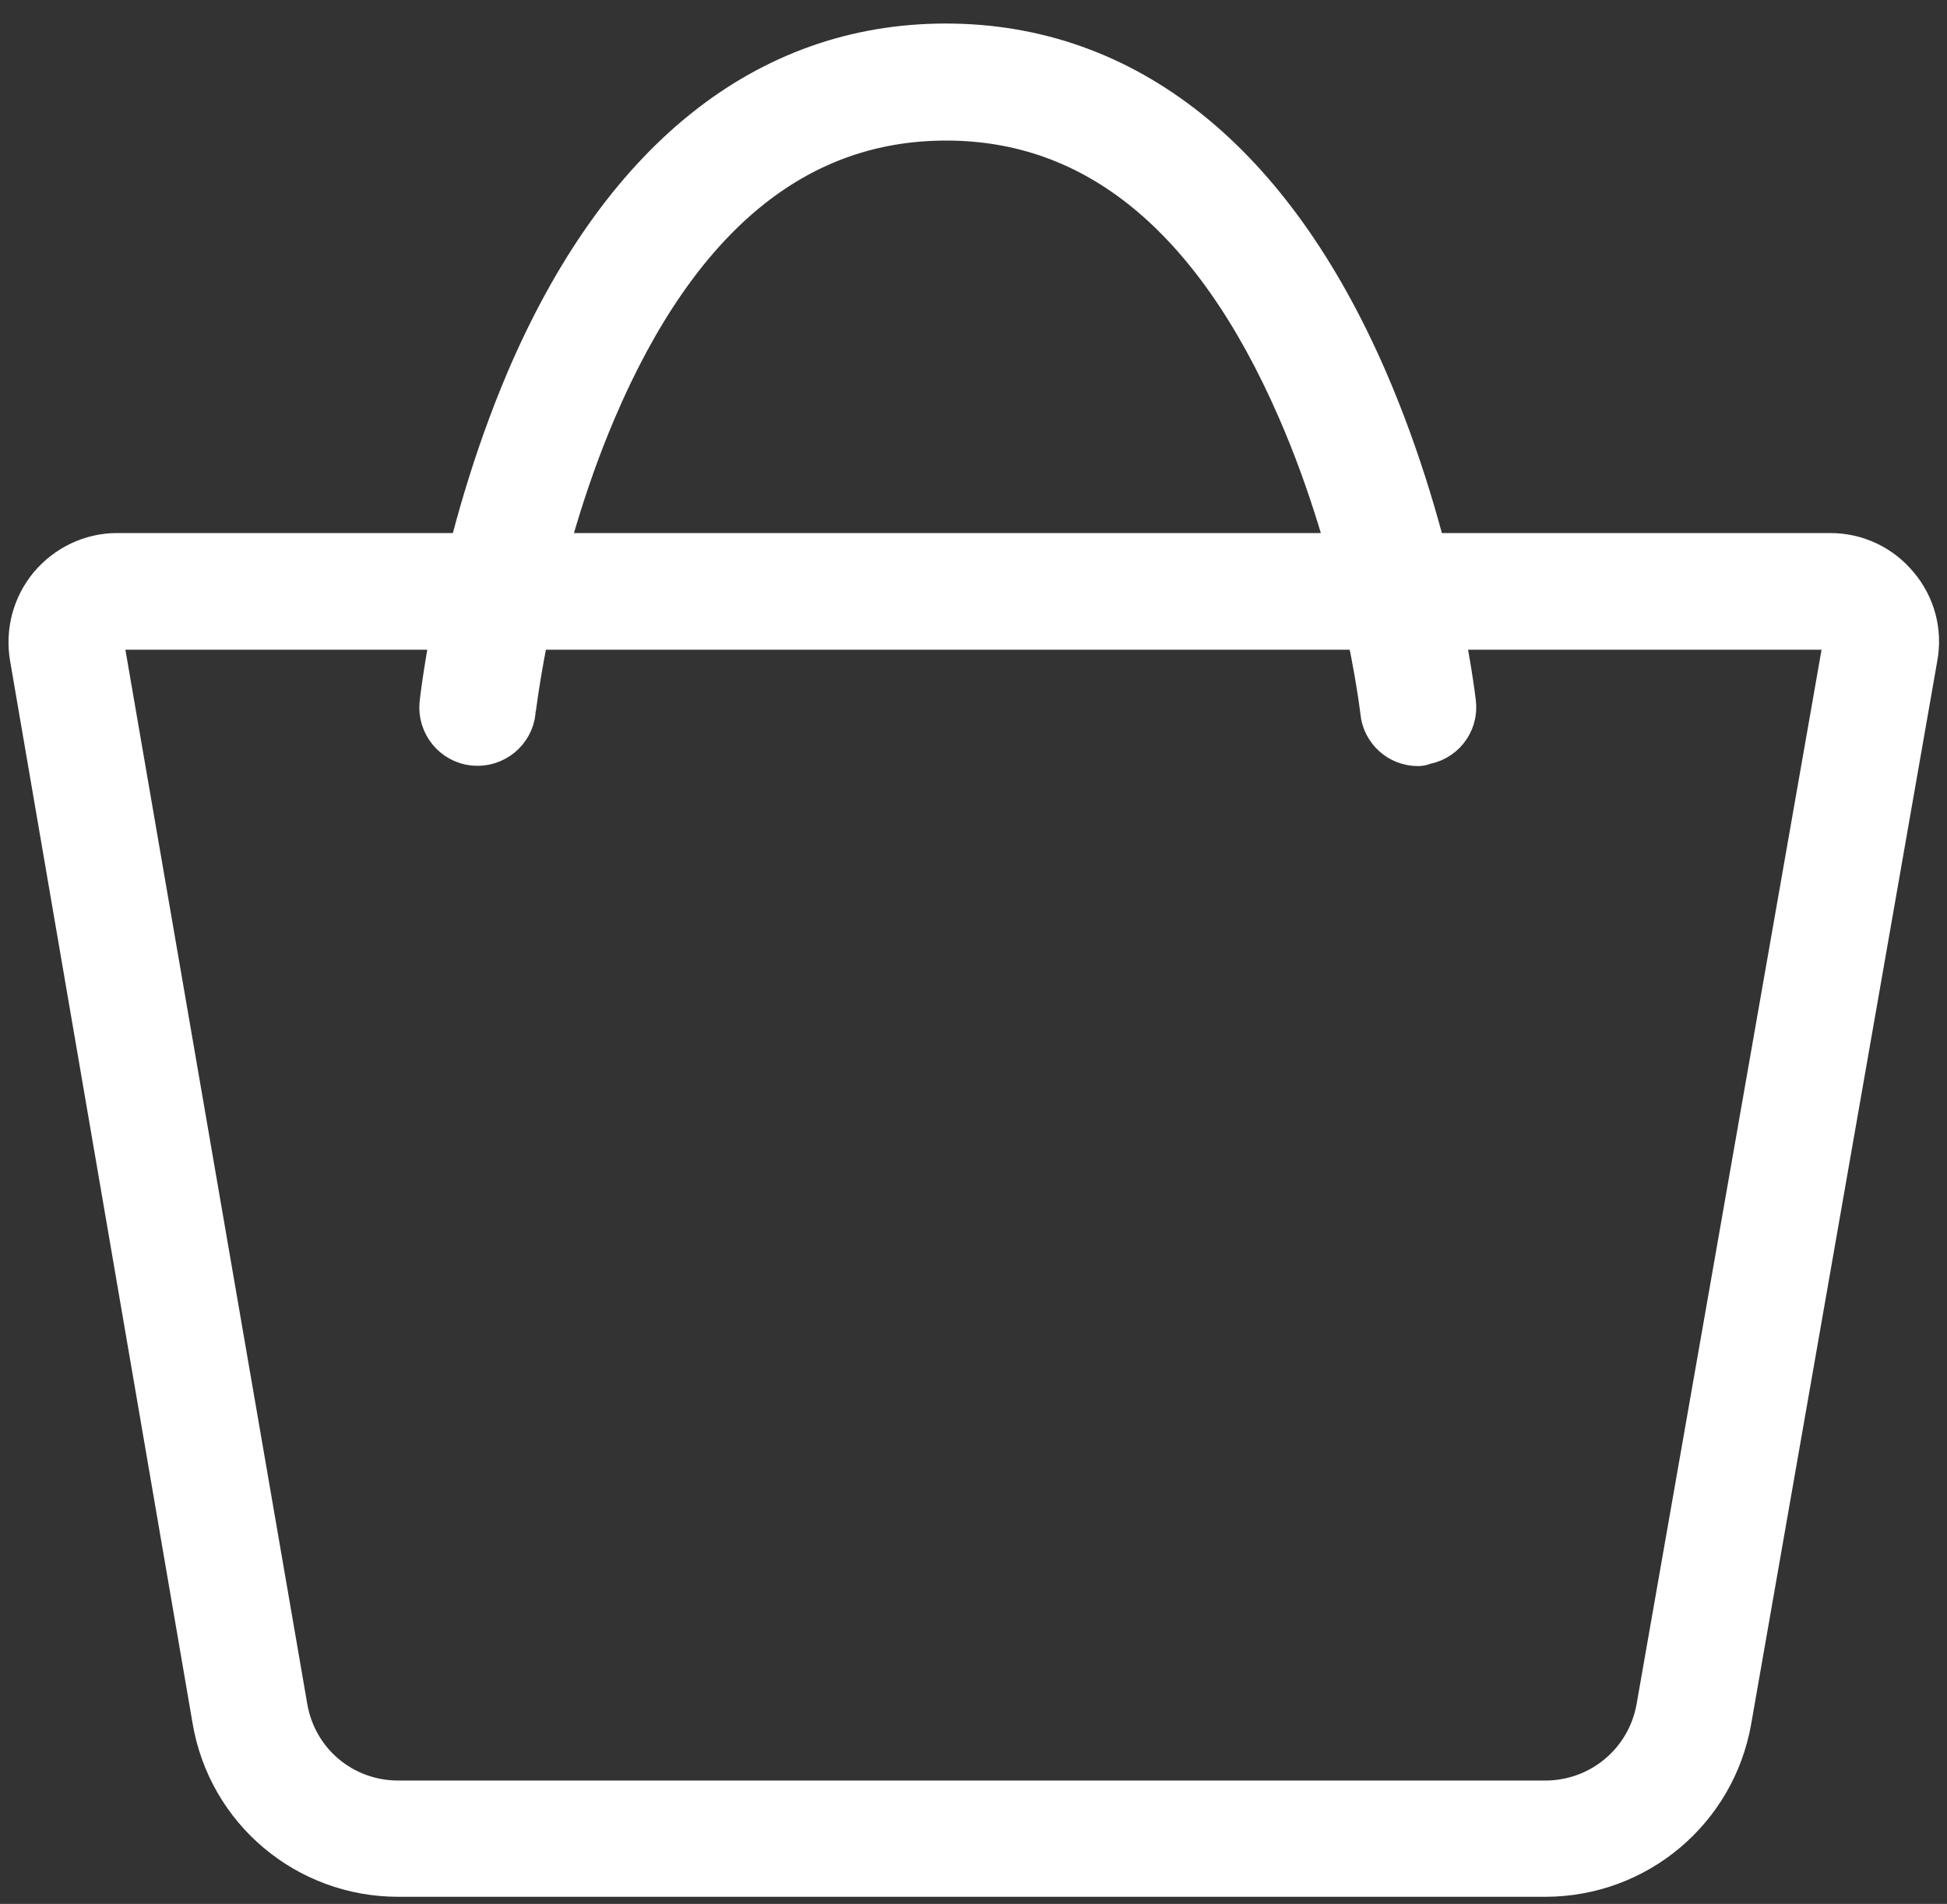 <?xml version="1.0" encoding="utf-8"?>
<!-- Generator: Adobe Illustrator 16.0.3, SVG Export Plug-In . SVG Version: 6.00 Build 0)  -->
<!DOCTYPE svg PUBLIC "-//W3C//DTD SVG 1.1//EN" "http://www.w3.org/Graphics/SVG/1.1/DTD/svg11.dtd">
<svg version="1.1" id="Слой_1" xmlns="http://www.w3.org/2000/svg" xmlns:xlink="http://www.w3.org/1999/xlink" x="0px" y="0px"
	 width="612px" height="598.5px" viewBox="0 193.5 612 598.5" enable-background="new 0 193.5 612 598.5" xml:space="preserve">
<rect x="0" y="193.5" width="612" height="598.5" fill="#333333" stroke="none"/>
<g>
	<g>
		<path fill="#FFFFFF" stroke="#FFFFFF" stroke-width="18" stroke-miterlimit="10" d="M485.707,780.77H125.163
			c-27.629,0-51.15-19.788-55.755-47.044L12.033,399.69c-1.244-7.344,0.747-14.811,5.476-20.535
			c4.854-5.724,11.823-9.086,19.291-9.086h538.517c7.588,0,14.56,3.362,19.289,9.086c4.854,5.725,6.844,13.191,5.477,20.535
			l-58.494,334.161C536.86,760.982,513.337,780.77,485.707,780.77z M36.801,388.738c-2.738,0-4.356,1.494-5.228,2.365
			c-0.747,0.871-1.866,2.738-1.493,5.476l57.623,334.037c3.111,18.294,18.792,31.611,37.46,31.611h360.544
			c18.545,0,34.351-13.191,37.588-31.488l58.615-334.16c0.5-2.613-0.746-4.604-1.493-5.476c-0.747-0.871-2.363-2.365-5.228-2.365
			H36.801L36.801,388.738z"/>
	</g>
	<g>
		<path fill="#FFFFFF" stroke="#FFFFFF" stroke-width="18" stroke-miterlimit="10" d="M445.759,425.326
			c-4.73,0-8.712-3.483-9.21-8.338c0-0.496-5.727-48.785-26.385-95.955c-26.759-61.355-64.716-92.344-112.756-92.344
			c-48.289,0-86.122,31.113-112.382,92.593c-20.286,47.417-25.513,95.209-25.638,95.583c-0.498,5.102-5.103,8.836-10.205,8.337
			c-5.104-0.497-8.836-5.101-8.339-10.204c0.249-2.116,5.725-51.026,27.007-101.056c29.122-68.079,73.802-104.046,129.433-104.046
			c55.631,0,100.559,35.967,130.056,103.92c21.655,49.906,27.38,98.943,27.628,100.932c0.623,5.104-3.11,9.708-8.213,10.205
			C446.506,425.202,446.132,425.326,445.759,425.326z"/>
	</g>
</g>
</svg>

